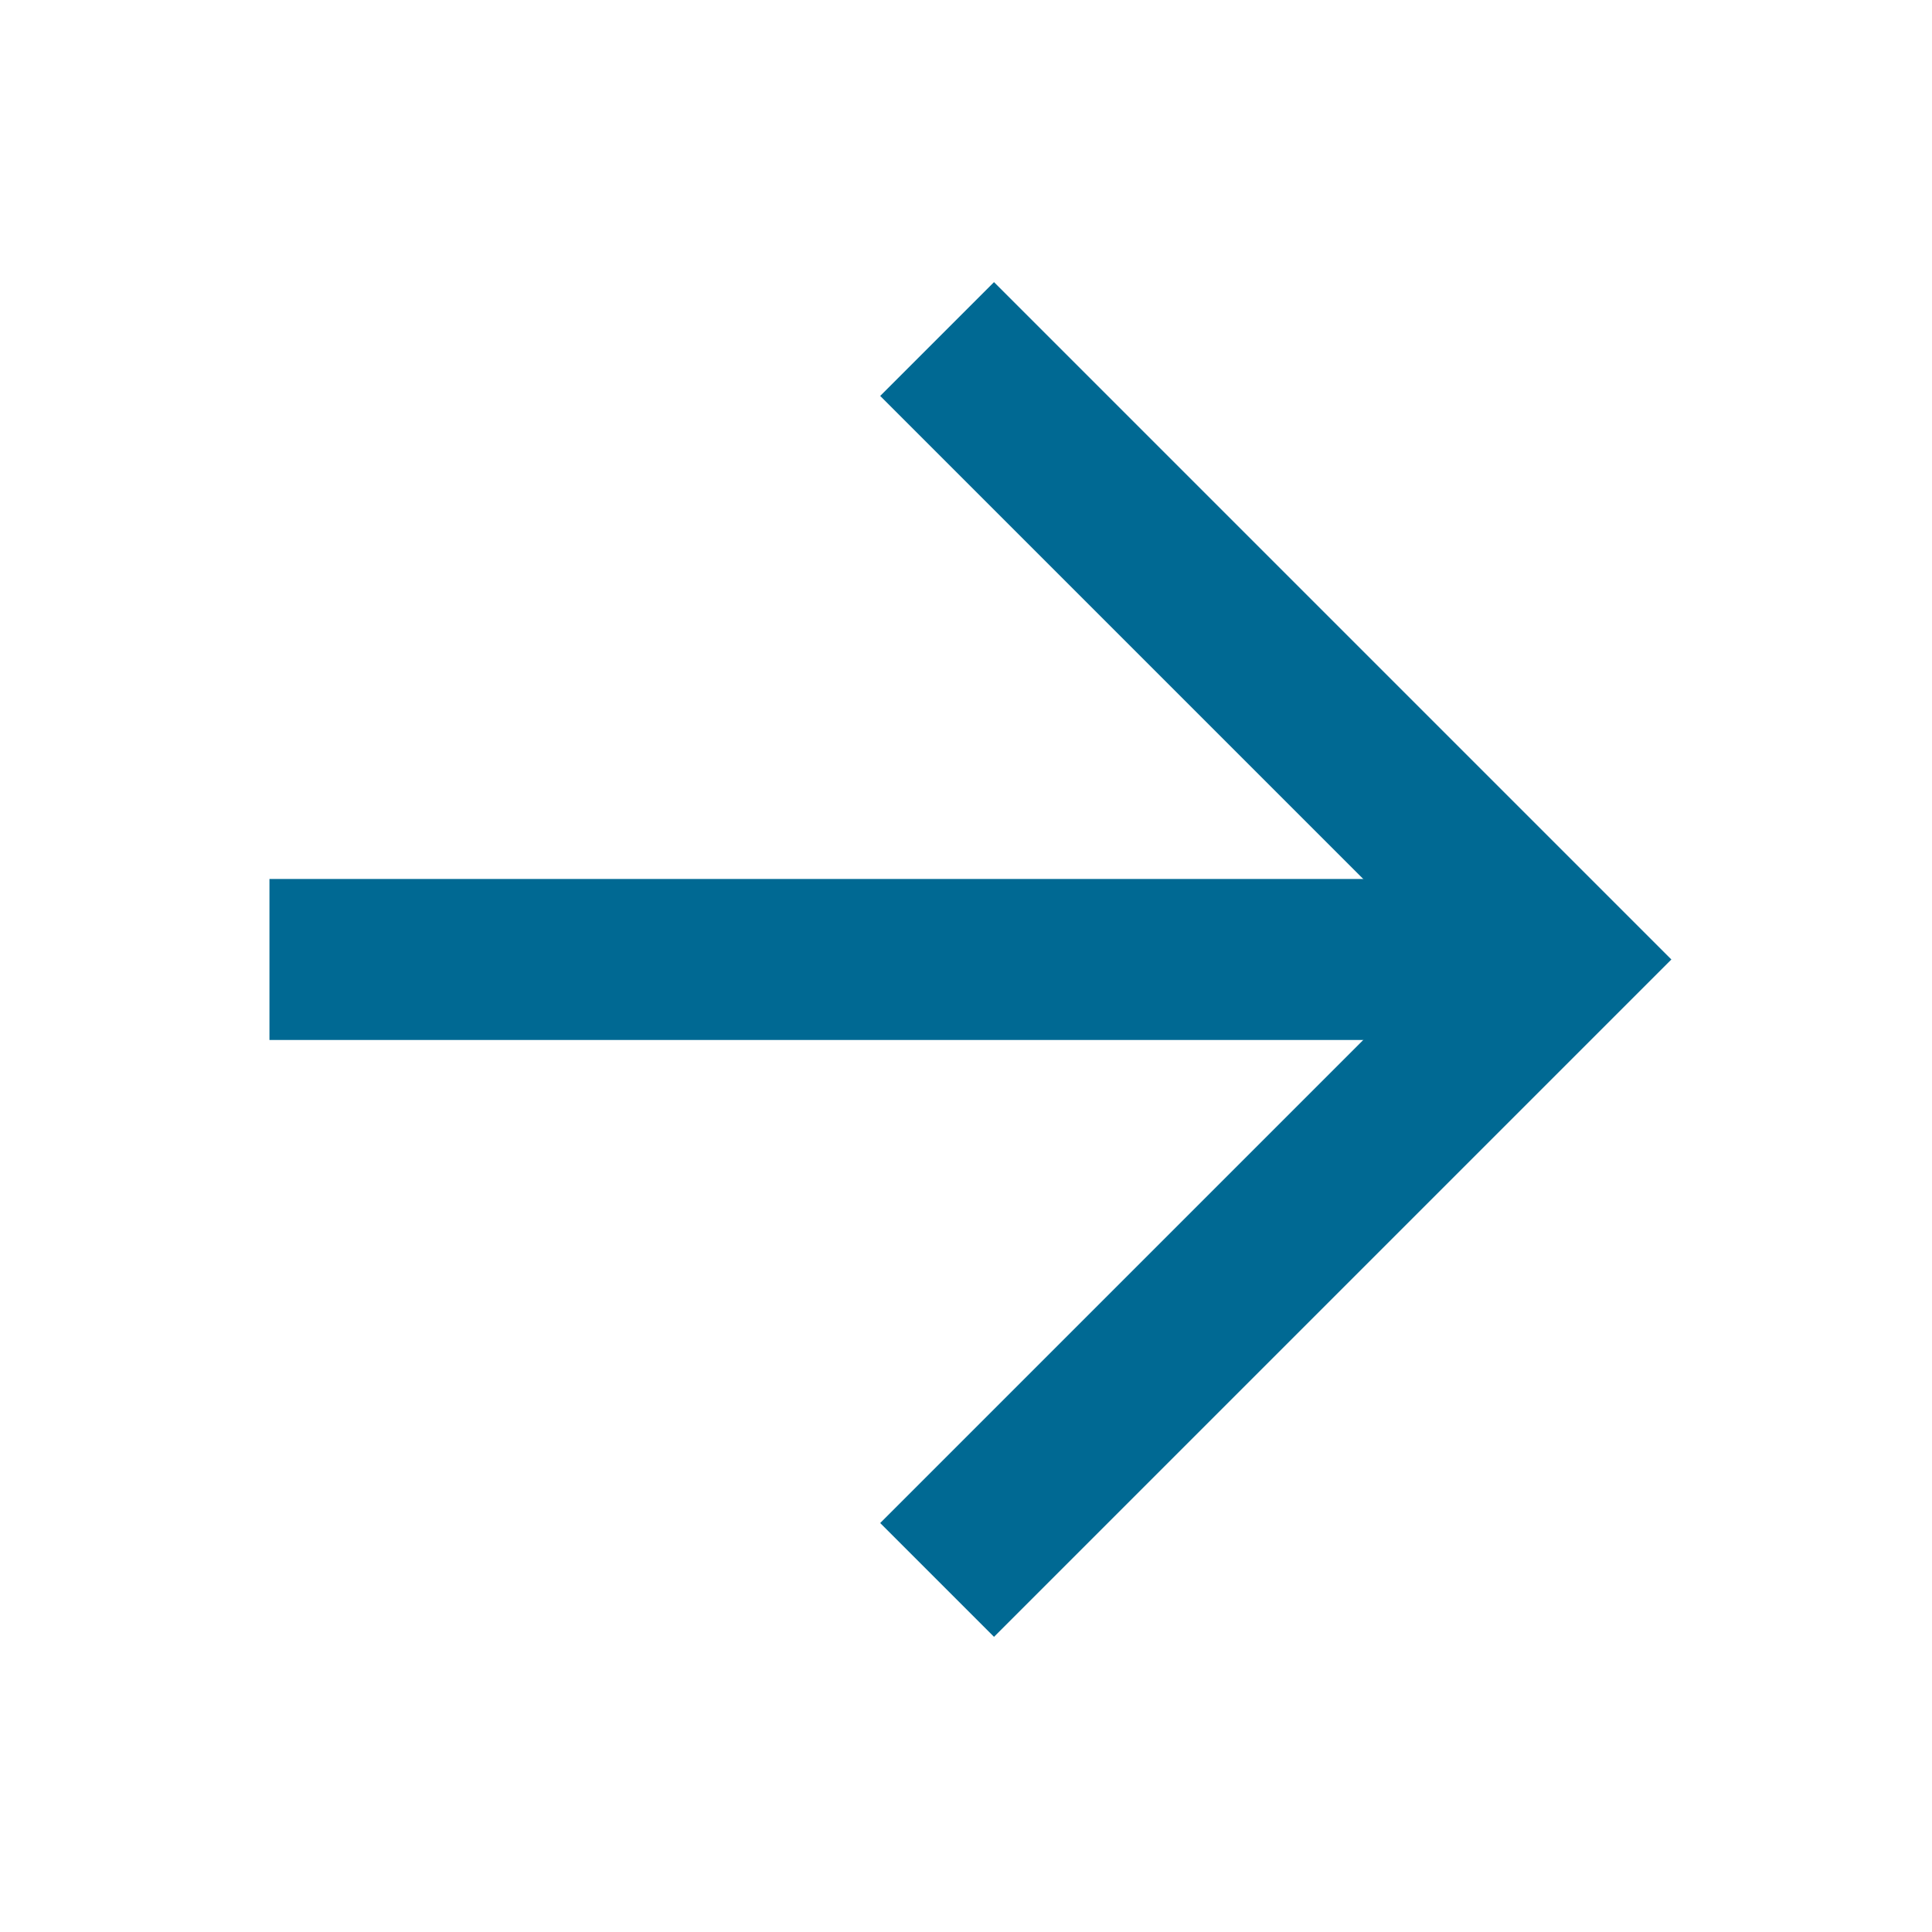 <?xml version="1.0" encoding="UTF-8"?> <svg xmlns="http://www.w3.org/2000/svg" width="16" height="16" viewBox="0 0 16 16" fill="none"><path d="M2.898 7.946H12.232" stroke="#006993" stroke-width="1.333" stroke-linecap="square" stroke-linejoin="round"></path><path d="M8.232 3.279L12.899 7.946L8.232 12.613" stroke="#006993" stroke-width="1.333" stroke-linecap="square"></path></svg> 